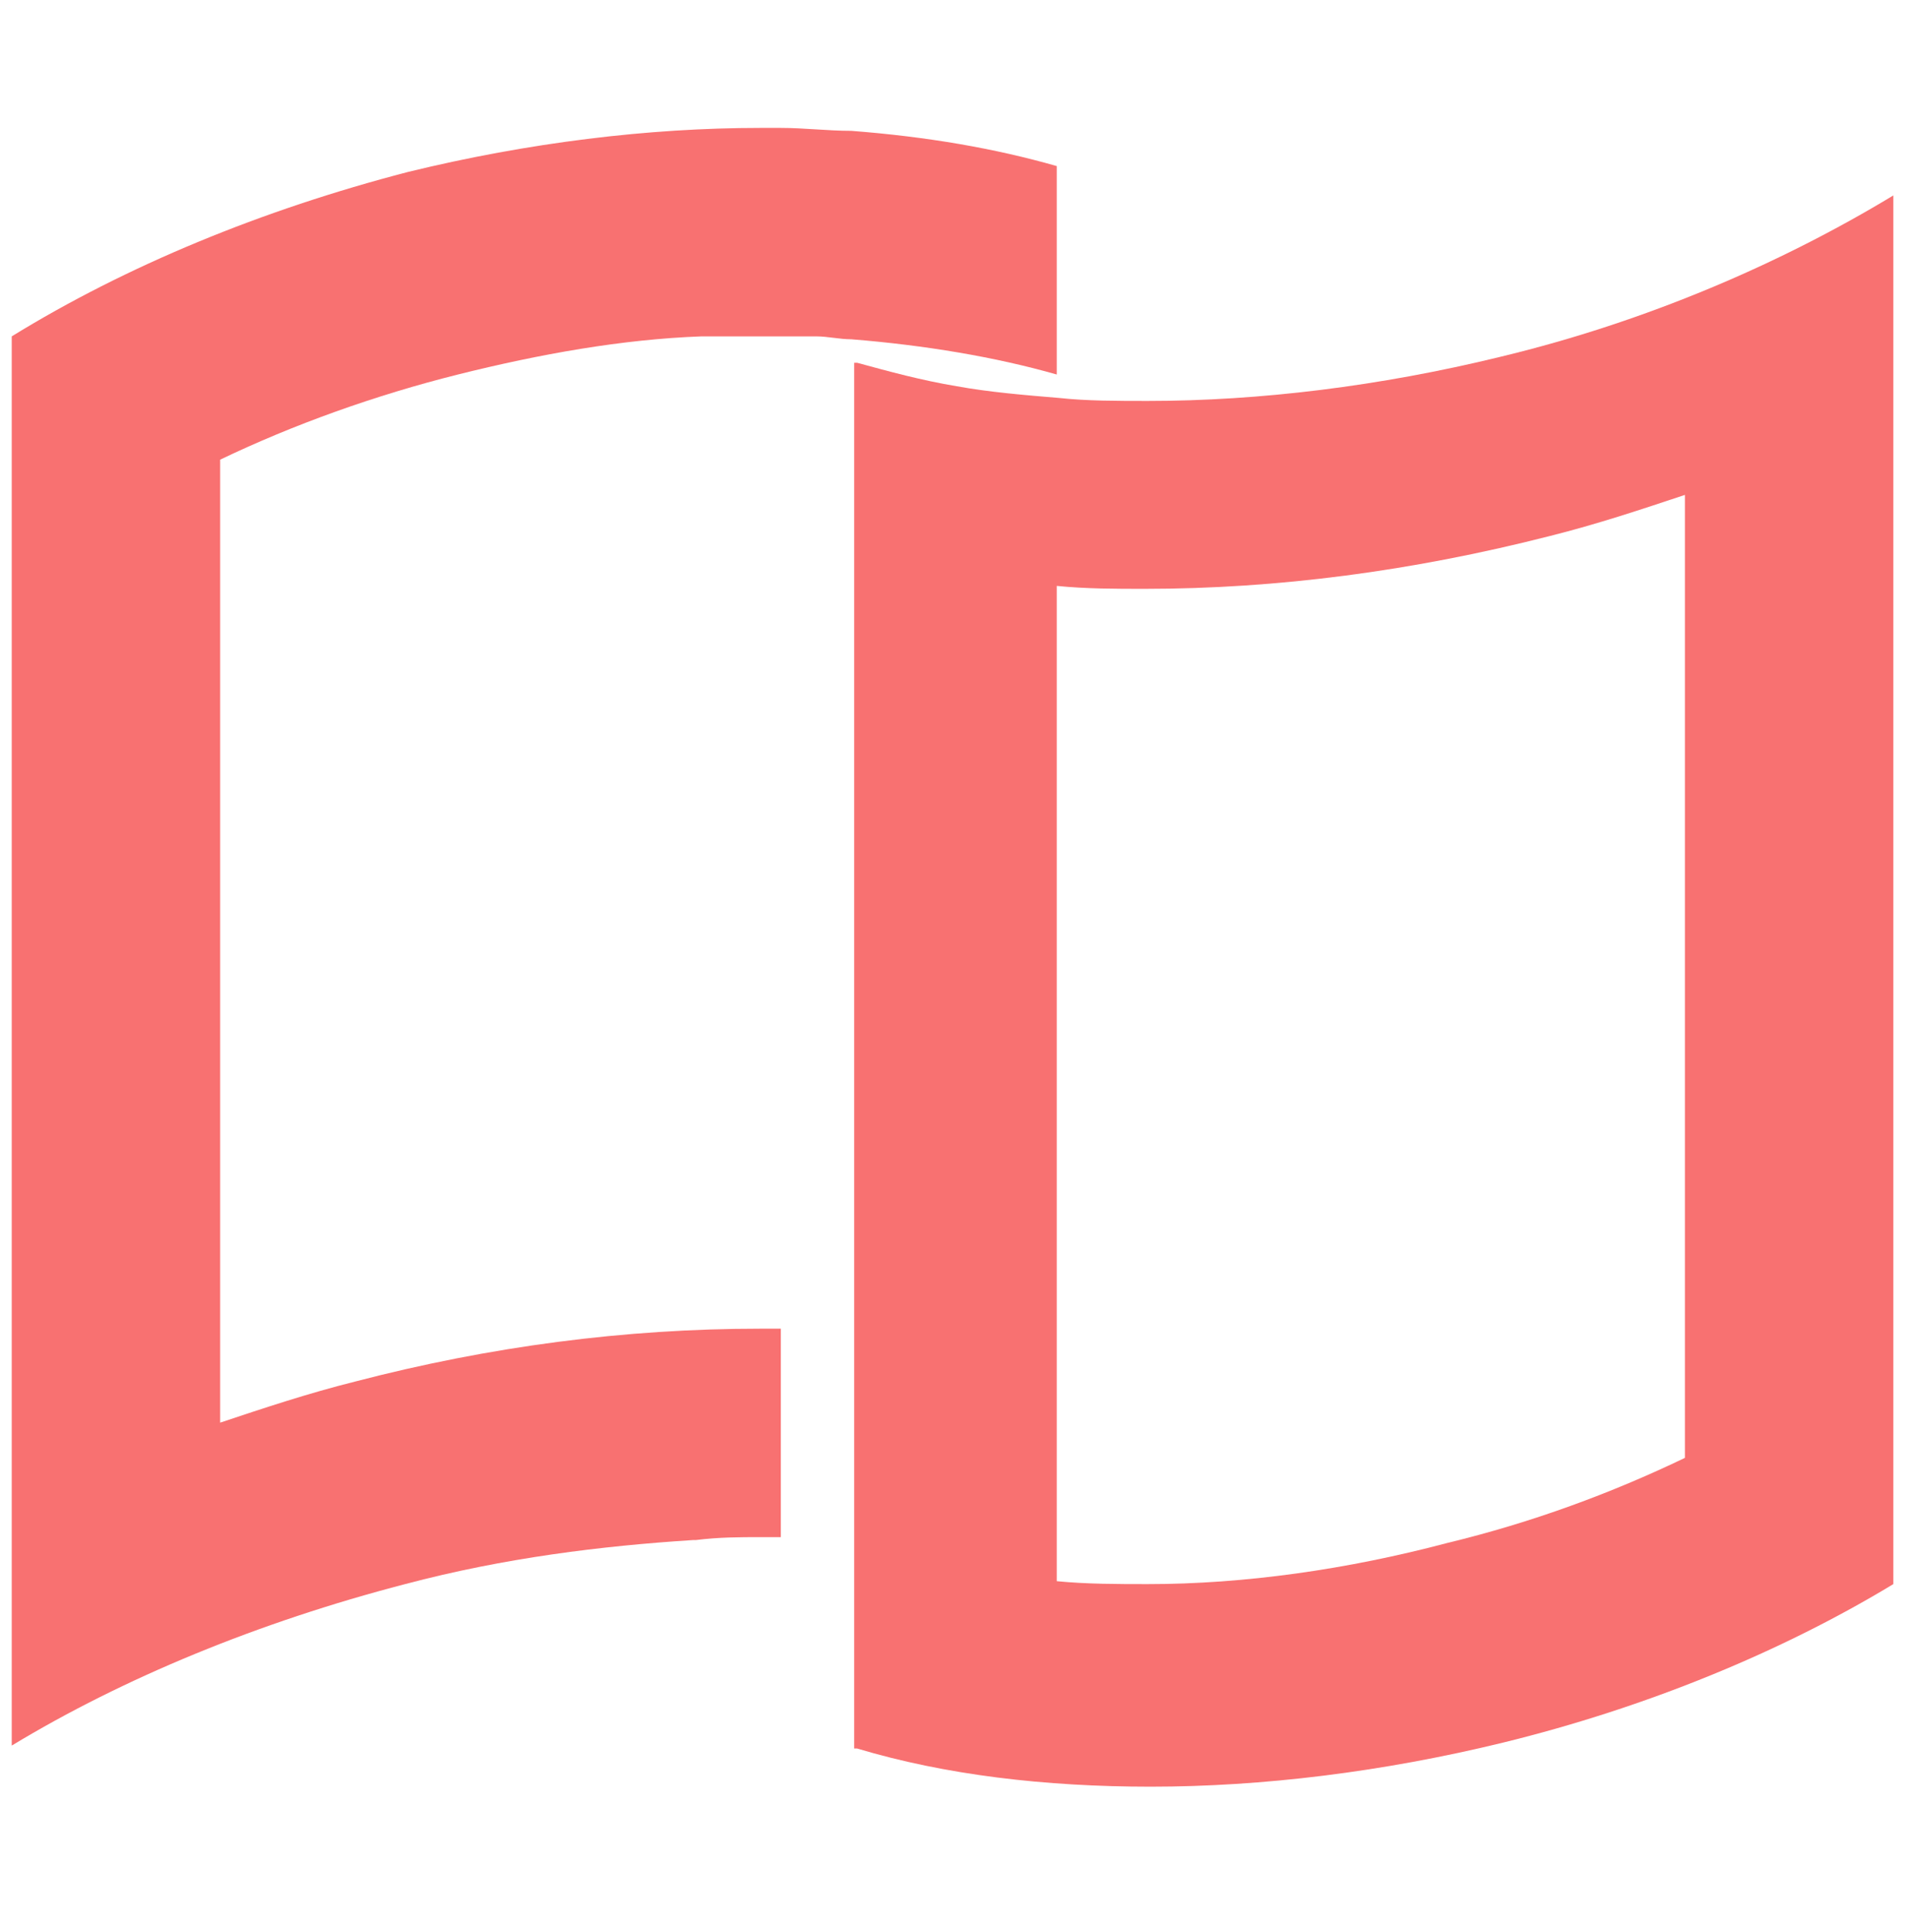 <svg width="80" height="81" viewBox="0 0 80 81" fill="none" xmlns="http://www.w3.org/2000/svg">
<path d="M44.308 6.962V15.7C41.723 14.962 38.769 14.47 35.692 14.223C35.2 14.223 34.708 14.101 34.215 14.101C34.092 14.101 34.092 14.101 33.969 14.101C33.6 14.101 33.108 14.101 32.739 14.101C32.492 14.101 32.123 14.101 31.877 14.101C31.139 14.101 30.277 14.101 29.538 14.101H29.415C26.092 14.223 22.646 14.839 19.2 15.7C15.754 16.562 12.308 17.793 9.231 19.27V59.639C11.077 59.023 12.923 58.408 14.892 57.916C20.554 56.439 26.215 55.7 31.877 55.7C32.123 55.7 32.492 55.7 32.739 55.7V64.439C32.492 64.439 32.123 64.439 31.877 64.439C31.015 64.439 30.154 64.439 29.169 64.562H29.046C25.231 64.808 21.169 65.3 16.985 66.408C10.831 68.008 5.169 70.347 0.492 73.177V14.101C5.292 11.147 10.954 8.808 17.108 7.208C22.154 5.977 27.2 5.362 31.877 5.362C32.123 5.362 32.492 5.362 32.739 5.362C33.723 5.362 34.708 5.485 35.692 5.485C38.892 5.731 41.723 6.224 44.308 6.962Z" fill="#F87171"/>
<path d="M79.385 66.408V8.193C74.708 11.024 69.046 13.485 62.892 14.962C57.846 16.193 52.8 16.808 48.123 16.808C46.892 16.808 45.538 16.808 44.431 16.685C42.954 16.562 41.477 16.439 40.123 16.193C38.646 15.947 37.292 15.577 35.938 15.208H35.815V73.3H35.938C39.631 74.408 43.815 74.9 48.246 74.9C52.923 74.9 57.969 74.285 63.015 73.054C69.046 71.577 74.708 69.239 79.385 66.408ZM48.123 66.408C46.892 66.408 45.538 66.408 44.308 66.285V66.162V24.562C45.538 24.685 46.769 24.685 48 24.685C53.538 24.685 59.2 23.947 64.985 22.47C66.954 21.977 68.8 21.362 70.646 20.747V61.116C67.569 62.593 64.246 63.824 60.677 64.685C56.492 65.793 52.185 66.408 48.123 66.408Z" fill="#F87171"/>
</svg>
